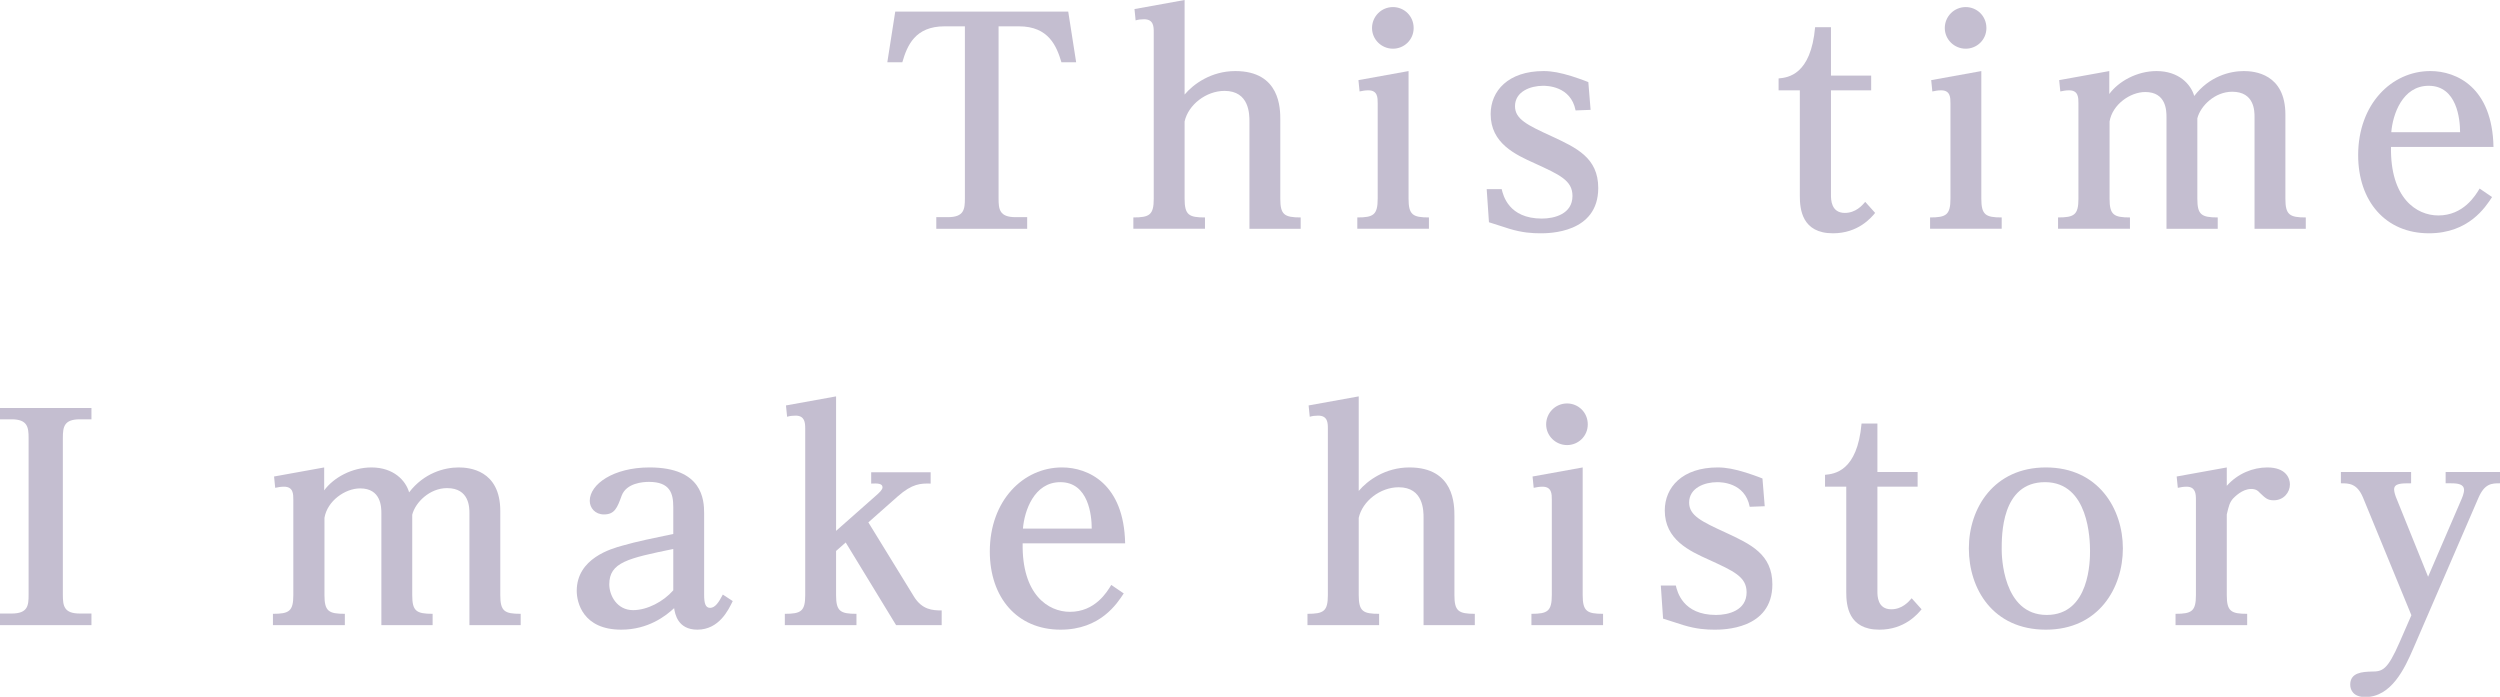 <?xml version="1.0" encoding="UTF-8"?>
<svg id="_レイヤー_1" data-name="レイヤー_1" xmlns="http://www.w3.org/2000/svg" version="1.1" viewBox="0 0 88.3 24.61">
  <!-- Generator: Adobe Illustrator 29.0.0, SVG Export Plug-In . SVG Version: 2.1.0 Build 186)  -->
  <defs>
    <style>
      .st0 {
        fill: #c4bed0;
      }
    </style>
  </defs>
  <path class="st0" d="M33.36.93c-1.04,0-1.32.68-1.49,1.27h-.53l.28-1.79h6.11l.28,1.79h-.52c-.17-.57-.45-1.27-1.5-1.27h-.72v6.08c0,.38.03.66.6.66h.41v.41h-3.21v-.41h.41c.57,0,.6-.28.6-.66V.93h-.72Z"/>
  <path class="st0" d="M42.56,8.08h-2.53v-.4c.57,0,.72-.09.72-.66V1.14c0-.19,0-.46-.34-.46-.11,0-.2.01-.3.04l-.04-.4,1.77-.32v3.34c.31-.37.94-.83,1.79-.83,1.59,0,1.59,1.33,1.59,1.72v2.79c0,.56.14.66.72.66v.4h-1.81v-3.79c0-.25,0-1.08-.88-1.08-.65,0-1.28.49-1.41,1.08v2.73c0,.58.16.66.72.66v.4Z"/>
  <path class="st0" d="M49.75,7.01c0,.58.15.67.72.67v.4h-2.53v-.4c.57,0,.72-.09.72-.67v-3.36c0-.2,0-.46-.33-.46-.12,0-.21.02-.31.04l-.04-.4,1.77-.32v4.5ZM49.93.99c0,.42-.34.73-.73.73-.41,0-.74-.33-.74-.73s.32-.74.74-.74c.39,0,.73.31.73.74Z"/>
  <path class="st0" d="M52.51,6.68h.53c.05.21.24,1.04,1.42,1.04.44,0,1.08-.16,1.08-.8,0-.55-.46-.75-1.33-1.15-.69-.31-1.56-.71-1.56-1.74,0-.82.62-1.52,1.87-1.52.3,0,.6.06.99.18.07.02.45.15.59.21l.08.98-.53.02c-.17-.87-1.03-.87-1.15-.87-.44,0-.99.2-.99.72,0,.46.44.67,1.29,1.06.88.41,1.65.76,1.65,1.83,0,1.6-1.75,1.6-2.04,1.6s-.64-.02-1.1-.16c-.11-.03-.61-.2-.72-.23l-.08-1.17Z"/>
  <path class="st0" d="M66.23,7.52c-.14.17-.6.72-1.49.72-1.1,0-1.17-.86-1.17-1.32v-3.73h-.75v-.42c.33-.03,1.14-.12,1.29-1.81h.56v1.71h1.42v.52h-1.42v3.7c0,.15,0,.63.49.63.38,0,.61-.26.72-.39l.35.39Z"/>
  <path class="st0" d="M69.98,7.01c0,.58.15.67.72.67v.4h-2.53v-.4c.57,0,.72-.09.72-.67v-3.36c0-.2,0-.46-.33-.46-.12,0-.21.02-.31.04l-.04-.4,1.77-.32v4.5ZM70.16.99c0,.42-.34.73-.73.73-.41,0-.74-.33-.74-.73s.32-.74.74-.74c.39,0,.73.31.73.74Z"/>
  <path class="st0" d="M75.22,8.08h-2.53v-.4c.57,0,.72-.09.72-.66v-3.37c0-.2,0-.46-.33-.46-.12,0-.21.02-.31.04l-.04-.4,1.77-.32v.81c.33-.45.98-.81,1.67-.81.78,0,1.21.46,1.33.88.53-.69,1.25-.88,1.75-.88.37,0,1.47.09,1.47,1.54v2.97c0,.57.15.66.72.66v.4h-1.81v-3.95c0-.2,0-.89-.79-.89-.61,0-1.12.5-1.23.94,0,.04,0,.3,0,.33v2.51c0,.56.14.66.72.66v.4h-1.81v-3.95c0-.22-.01-.88-.75-.88-.53,0-1.16.44-1.26,1.04v2.73c0,.57.15.66.72.66v.4Z"/>
  <path class="st0" d="M88.02,6.96c-.23.35-.82,1.28-2.23,1.28-1.54,0-2.5-1.14-2.5-2.76,0-1.8,1.18-2.97,2.55-2.97.93,0,2.19.58,2.23,2.68h-3.62c-.03,1.81.9,2.42,1.67,2.42.89,0,1.31-.7,1.46-.95l.44.3ZM86.89,4.67c0-.46-.11-1.64-1.11-1.64-.93,0-1.27,1.02-1.32,1.64h2.43Z"/>
  <path class="st0" d="M3.23,22.08H0v-.41h.41c.58,0,.6-.29.6-.66v-5.54c0-.37-.03-.66-.6-.66h-.41v-.4h3.23v.4h-.41c-.56,0-.6.27-.6.66v5.54c0,.39.04.66.6.66h.41v.41Z"/>
  <path class="st0" d="M12.17,22.08h-2.53v-.4c.57,0,.72-.09.72-.66v-3.37c0-.2,0-.46-.33-.46-.12,0-.21.02-.31.04l-.04-.4,1.77-.32v.81c.33-.45.98-.81,1.67-.81.78,0,1.21.46,1.33.88.53-.69,1.25-.88,1.75-.88.37,0,1.47.09,1.47,1.54v2.97c0,.57.15.66.72.66v.4h-1.81v-3.95c0-.2,0-.89-.79-.89-.61,0-1.12.5-1.23.94,0,.04,0,.3,0,.33v2.51c0,.56.14.66.72.66v.4h-1.81v-3.95c0-.22-.01-.88-.75-.88-.53,0-1.16.44-1.26,1.04v2.73c0,.57.15.66.72.66v.4Z"/>
  <path class="st0" d="M23.78,17.91c0-.48-.11-.89-.86-.89-.21,0-.79.04-.96.48-.16.44-.25.67-.63.67-.31,0-.5-.23-.5-.48,0-.59.84-1.18,2.11-1.18,1.87,0,1.93,1.14,1.93,1.62v2.88c0,.28.04.46.21.46.18,0,.31-.2.45-.47l.35.23c-.15.31-.48,1.01-1.25,1.01-.7,0-.79-.57-.82-.76-.29.27-.91.76-1.87.76-1.35,0-1.57-.96-1.57-1.37,0-1.15,1.22-1.49,1.62-1.6.48-.14,1.16-.28,1.79-.41v-.95ZM21.52,20.64c0,.39.27.91.84.91.5,0,1.07-.3,1.42-.7v-1.46c-1.6.33-2.26.47-2.26,1.25Z"/>
  <path class="st0" d="M32.28,21.07c.29.47.66.49.98.49v.52h-1.61l-1.78-2.92-.34.3v1.56c0,.57.15.66.72.66v.4h-2.53v-.4c.57,0,.72-.09.72-.66v-5.88c0-.22-.02-.46-.34-.46-.11,0-.2.01-.3.04l-.04-.4,1.77-.32v4.75l1.46-1.29c.07-.07.18-.16.18-.25,0-.14-.19-.14-.4-.13v-.4h2.1v.4c-.35-.01-.65,0-1.16.45l-1.04.92,1.61,2.62Z"/>
  <path class="st0" d="M39.69,20.96c-.23.35-.82,1.28-2.23,1.28-1.54,0-2.5-1.14-2.5-2.76,0-1.8,1.18-2.97,2.55-2.97.93,0,2.19.58,2.23,2.68h-3.62c-.03,1.81.9,2.42,1.67,2.42.89,0,1.31-.7,1.46-.95l.44.3ZM38.56,18.67c0-.46-.11-1.64-1.11-1.64-.93,0-1.27,1.02-1.32,1.64h2.43Z"/>
  <path class="st0" d="M48.71,22.08h-2.53v-.4c.57,0,.72-.09.72-.66v-5.88c0-.19,0-.46-.34-.46-.11,0-.2.01-.3.04l-.04-.4,1.77-.32v3.34c.31-.37.94-.83,1.79-.83,1.59,0,1.59,1.33,1.59,1.72v2.79c0,.56.14.66.72.66v.4h-1.81v-3.79c0-.25,0-1.08-.88-1.08-.65,0-1.28.49-1.41,1.08v2.73c0,.58.16.66.72.66v.4Z"/>
  <path class="st0" d="M55.9,21.01c0,.58.15.67.72.67v.4h-2.53v-.4c.57,0,.72-.09.72-.67v-3.36c0-.2,0-.46-.33-.46-.12,0-.21.02-.31.04l-.04-.4,1.77-.32v4.5ZM56.08,14.99c0,.42-.34.73-.73.73-.41,0-.74-.33-.74-.73s.32-.74.74-.74c.39,0,.73.31.73.74Z"/>
  <path class="st0" d="M58.66,20.68h.53c.05.21.24,1.04,1.42,1.04.44,0,1.08-.16,1.08-.8,0-.55-.46-.75-1.33-1.15-.69-.31-1.56-.71-1.56-1.74,0-.82.62-1.52,1.87-1.52.3,0,.6.06.99.18.07.02.45.15.59.21l.08.98-.53.02c-.17-.87-1.03-.87-1.15-.87-.44,0-.99.2-.99.72,0,.46.44.67,1.29,1.06.88.41,1.65.76,1.65,1.83,0,1.6-1.75,1.6-2.04,1.6s-.64-.02-1.1-.16c-.11-.03-.61-.2-.72-.23l-.08-1.17Z"/>
  <path class="st0" d="M67.87,21.52c-.14.17-.6.72-1.49.72-1.1,0-1.17-.86-1.17-1.32v-3.73h-.75v-.42c.33-.03,1.14-.12,1.29-1.81h.56v1.71h1.42v.52h-1.42v3.7c0,.15,0,.63.49.63.38,0,.61-.26.72-.39l.35.39Z"/>
  <path class="st0" d="M72.26,16.51c1.86,0,2.72,1.47,2.72,2.86s-.85,2.87-2.72,2.87-2.72-1.44-2.72-2.87.89-2.86,2.72-2.86ZM72.29,21.72c1.53,0,1.53-1.95,1.53-2.26,0-.39-.04-2.43-1.59-2.43s-1.53,1.89-1.53,2.39c0,.19.03,2.3,1.59,2.3Z"/>
  <path class="st0" d="M79.37,22.08h-2.53v-.4c.57,0,.72-.09.72-.66v-3.37c0-.2-.01-.46-.33-.46-.12,0-.21.02-.31.04l-.04-.4,1.77-.32v.65c.39-.44.93-.65,1.43-.65.66,0,.8.38.8.6,0,.28-.22.56-.57.56-.22,0-.29-.07-.51-.28-.05-.06-.13-.12-.29-.12-.32,0-.59.29-.64.34-.12.14-.15.26-.22.56v2.85c0,.57.15.66.72.66v.4Z"/>
  <path class="st0" d="M85.17,21.73l-1.71-4.16c-.21-.5-.5-.5-.78-.5v-.4h2.48v.4c-.35,0-.6,0-.6.22,0,.09.05.24.09.33l1.11,2.75,1.19-2.76s.08-.18.08-.3c0-.21-.21-.24-.47-.24h-.18v-.4h1.92v.4c-.3,0-.54.01-.76.51l-2.3,5.32c-.31.72-.78,1.72-1.7,1.72-.41,0-.53-.24-.53-.44,0-.43.44-.45.74-.46.4,0,.57-.04,1.01-1.05l.41-.94Z"/>
</svg>